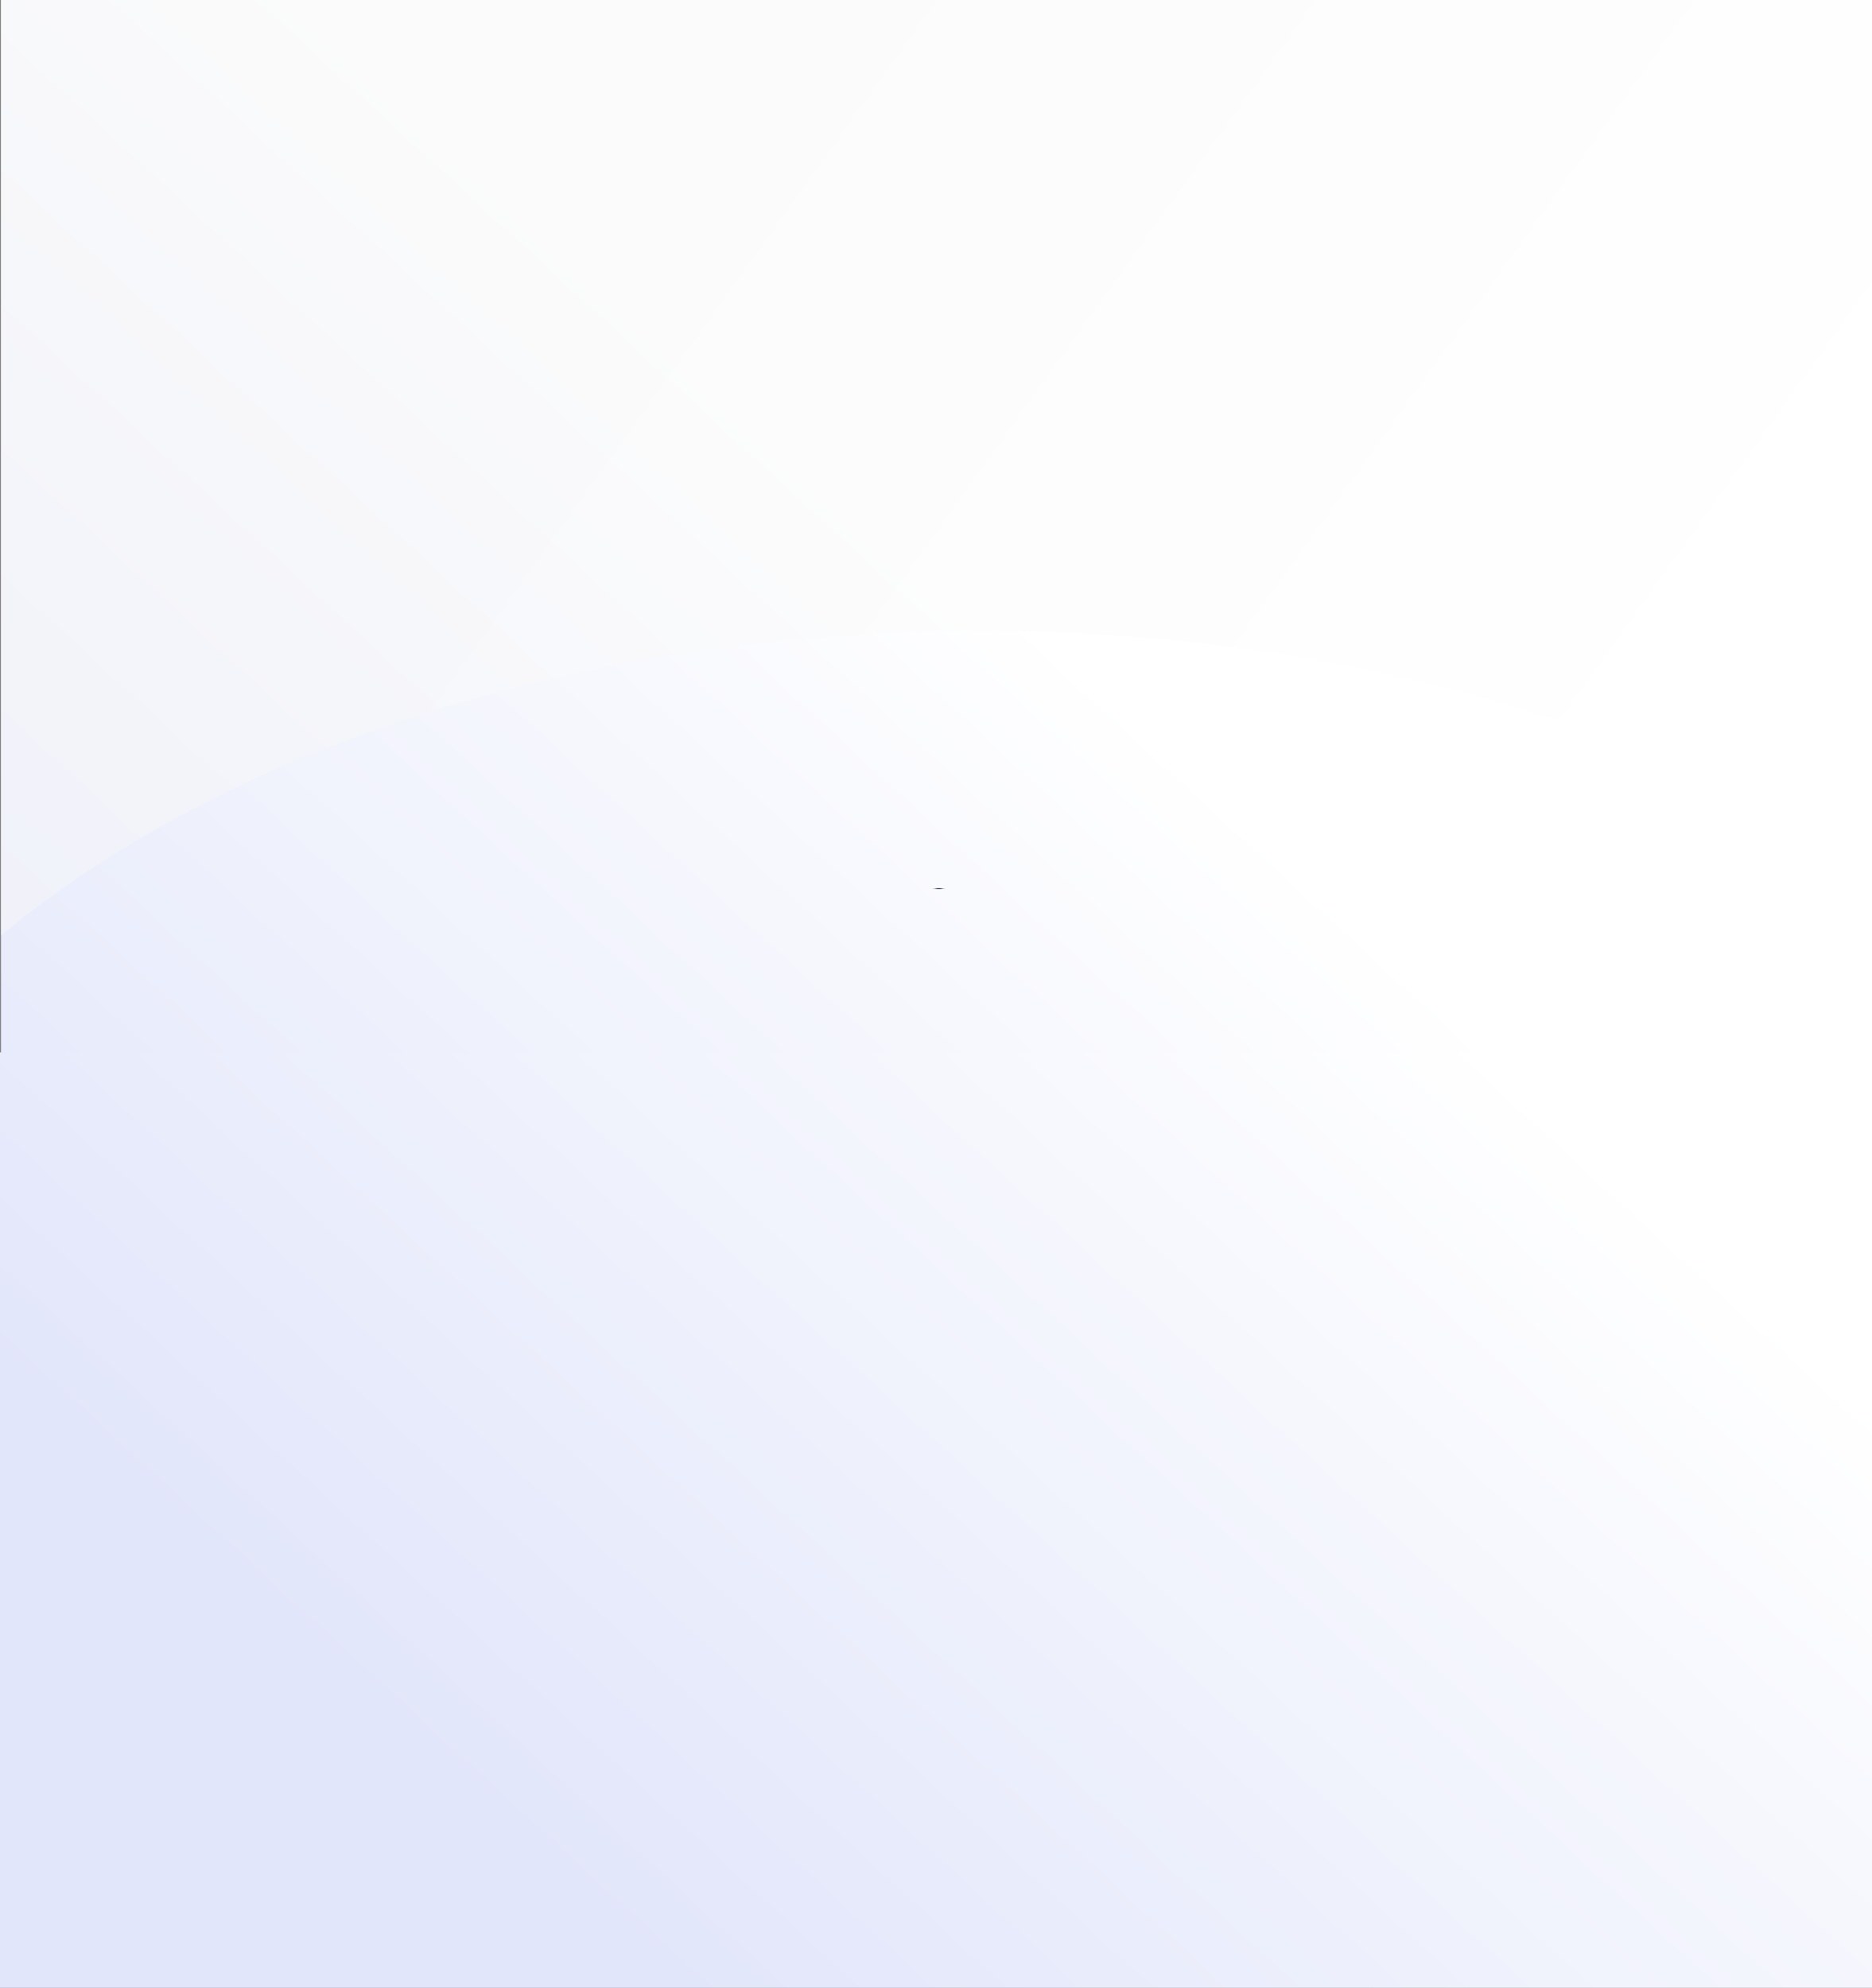 <?xml version="1.0" encoding="UTF-8"?>
<svg xmlns="http://www.w3.org/2000/svg" xmlns:xlink="http://www.w3.org/1999/xlink" width="1920" height="2038" viewBox="0 0 1920 2038">
  <rect x="0" y="0" width="1920" height="2038" fill="#808080" stroke="none"/>
  <defs>
    <linearGradient id="a" x1="0.9" y1="0.23" x2="0.474" y2="0.712" gradientUnits="objectBoundingBox">
      <stop offset="0" stop-color="#e2e6fa"></stop>
      <stop offset="1" stop-color="#fff"></stop>
    </linearGradient>
    <linearGradient id="c" x1="0.196" y1="0.296" x2="0.908" y2="0.55" gradientUnits="objectBoundingBox">
      <stop offset="0" stop-color="#f7f7f7"></stop>
      <stop offset="1" stop-color="#fff"></stop>
    </linearGradient>
    <clipPath id="d">
      <rect width="1920" height="959" transform="translate(-13063 12410)" fill="#fff"></rect>
    </clipPath>
    <clipPath id="f">
      <rect width="1920" height="1080" transform="translate(-8032 8889)" fill="#fff"></rect>
    </clipPath>
    <radialGradient id="h" cx="0.5" cy="0.5" r="0.5" gradientTransform="matrix(1, 0, 0, -1, 0, 1)" gradientUnits="objectBoundingBox">
      <stop offset="0" stop-color="#080038"></stop>
      <stop offset="0.188" stop-color="#07002d"></stop>
      <stop offset="0.635" stop-color="#030014" stop-opacity="0.204"></stop>
      <stop offset="1" stop-opacity="0"></stop>
    </radialGradient>
  </defs>
  <g transform="translate(13063 -11331)" clip-path="url(#d)">
    <path d="M0-1340.858H1920v2032H0v-2032Z" transform="translate(-11142.999 12028.141) rotate(180)" fill="url(#a)"></path>
  </g>
  <g transform="translate(8032 -8889)" clip-path="url(#f)">
    <path d="M0-1340.858H1920V692.085H0V-1340.858Z" transform="translate(-6110.999 9580.141) rotate(180)" fill="url(#a)"></path>
    <ellipse cx="7.652" cy="0.678" rx="7.652" ry="0.678" transform="translate(-7076.71 9799.292)" opacity="0.884" fill="url(#h)"></ellipse>
    <ellipse cx="7.652" cy="0.678" rx="7.652" ry="0.678" transform="translate(-7076.71 9799.292)" opacity="0.884" fill="url(#h)"></ellipse>
    <path d="M-6869,12060.7h1920v894.646c-28.605-19.022-59.1-37.363-90.646-54.516-31.6-17.18-64.95-33.551-99.135-48.659-34.342-15.177-70.3-29.425-106.887-42.346-36.848-13.017-75.17-24.986-113.9-35.577-38.756-10.6-78.806-20.07-119.036-28.15-40.69-8.173-82.532-15.115-124.364-20.637-42.387-5.595-85.8-9.866-129.023-12.7-43.86-2.87-88.611-4.326-133.011-4.326-25.469,0-51.211.479-76.51,1.424-25.084.937-50.417,2.356-75.293,4.22-49.174,3.683-98.432,9.232-146.405,16.5-47.277,7.157-94.362,16.138-139.949,26.691-45.036,10.427-89.593,22.617-132.434,36.231-42.454,13.493-84.126,28.672-123.859,45.117-39.5,16.348-77.933,34.295-114.227,53.345-18.089,9.494-35.978,19.438-53.17,29.553s-34.136,20.667-50.365,31.364-32.2,21.839-47.428,33.094c-15.252,11.271-30.176,22.96-44.358,34.742V12060.7Z" transform="translate(-1162 -3172.64)" opacity="0.5" fill="url(#c)"></path>
  </g>
</svg>
